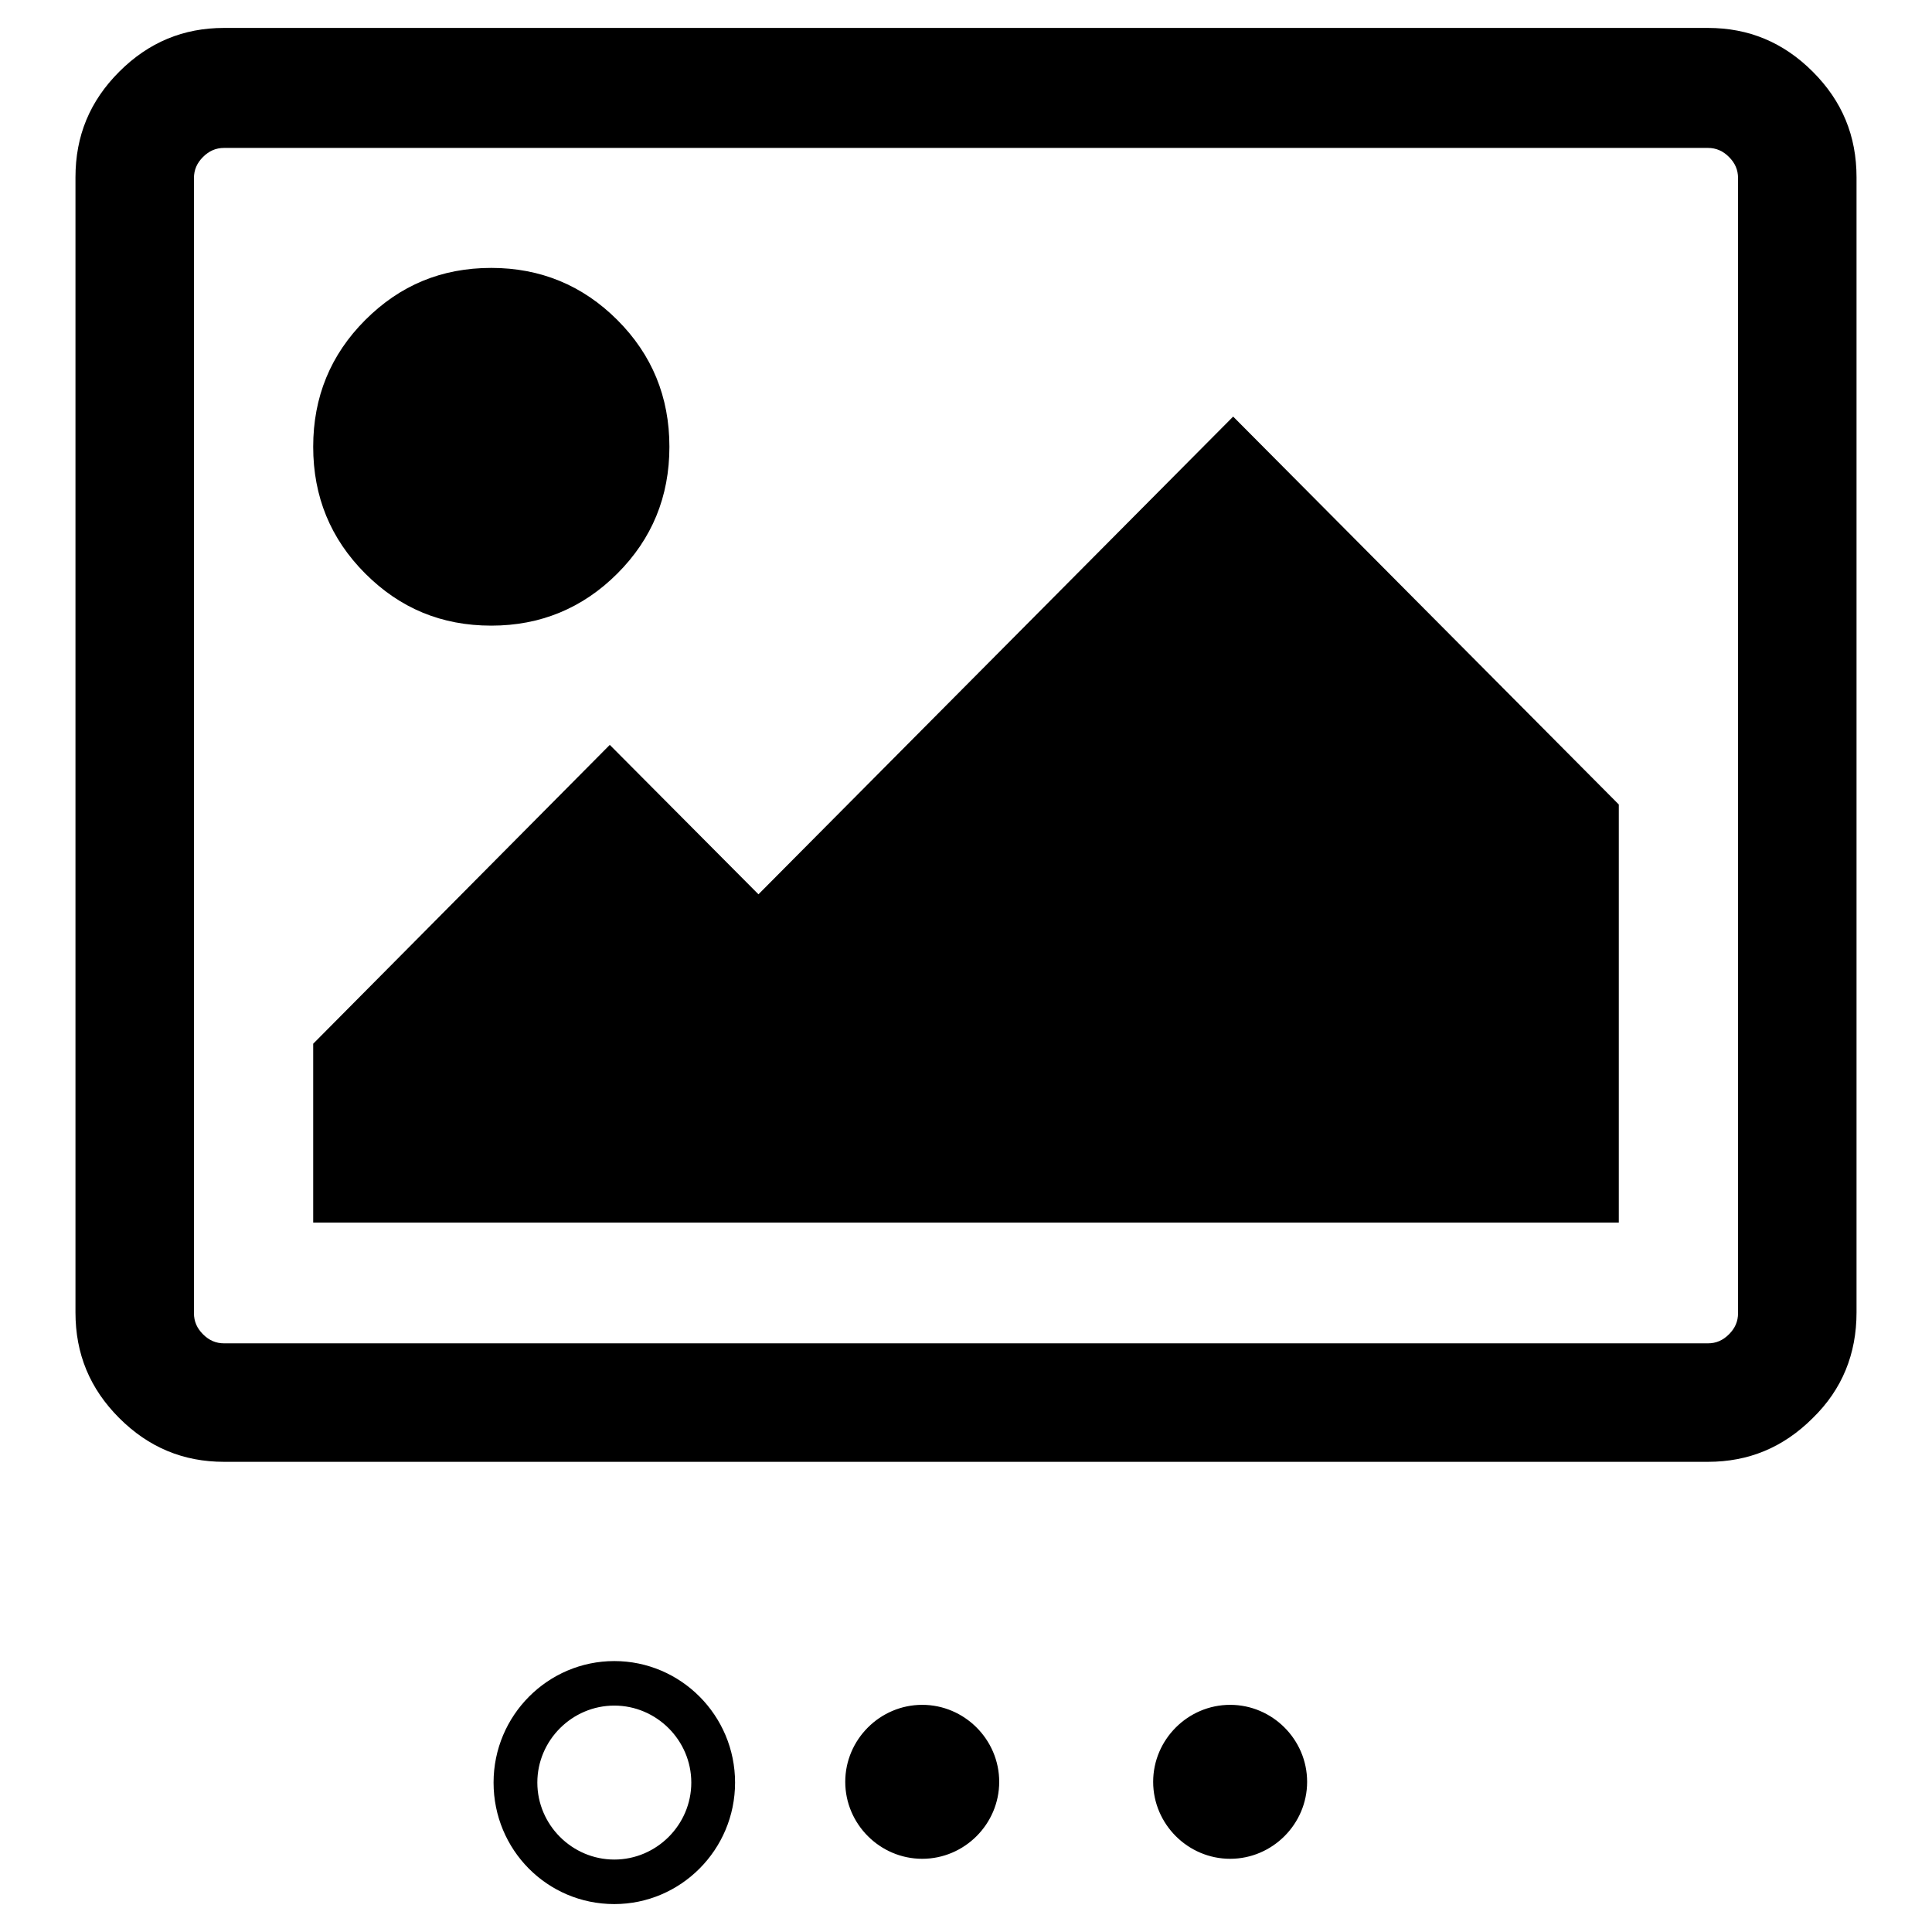 <?xml version="1.0" encoding="utf-8"?>
<!-- Svg Vector Icons : http://www.onlinewebfonts.com/icon -->
<!DOCTYPE svg PUBLIC "-//W3C//DTD SVG 1.1//EN" "http://www.w3.org/Graphics/SVG/1.1/DTD/svg11.dtd">
<svg version="1.1" xmlns="http://www.w3.org/2000/svg" xmlns:xlink="http://www.w3.org/1999/xlink" x="0px" y="0px" viewBox="0 0 256 256" enable-background="new 0 0 256 256" xml:space="preserve">
<g><g><path fill="#000000" d="M240.2,187.9c-3.9,3.9-8.5,5.8-13.9,5.8H29.7c-5.4,0-10-1.9-13.9-5.8c-3.9-3.9-5.8-8.5-5.8-14V23.5c0-5.5,1.9-10.1,5.8-14c3.9-3.9,8.5-5.8,13.9-5.8h196.6c5.4,0,10,1.9,13.9,5.8c3.9,3.9,5.8,8.5,5.8,14v150.4C246,179.4,244.1,184.1,240.2,187.9z M230.3,23.6c0-1.1-0.4-2-1.2-2.8c-0.8-0.8-1.7-1.2-2.8-1.2H29.7c-1.1,0-2,0.4-2.8,1.2c-0.8,0.8-1.2,1.7-1.2,2.8V174c0,1.1,0.4,2,1.2,2.8c0.8,0.8,1.7,1.2,2.8,1.2h196.6c1.1,0,2-0.4,2.8-1.2c0.8-0.8,1.2-1.7,1.2-2.8L230.3,23.6L230.3,23.6z M41.5,138.3l39.3-39.6l19.7,19.8l62.9-63.3l51.1,51.4v55.4h-173V138.3z M65.1,82.9c-6.6,0-12.1-2.3-16.7-6.9c-4.6-4.6-6.9-10.2-6.9-16.8s2.3-12.2,6.9-16.8c4.6-4.6,10.1-6.9,16.7-6.9c6.5,0,12.1,2.3,16.7,6.9c4.6,4.6,6.9,10.2,6.9,16.8c0,6.6-2.3,12.2-6.9,16.8C77.2,80.6,71.6,82.9,65.1,82.9z M81.4,220.1c8.8,0,16,7.2,16,16.1s-7.2,16.1-16,16.1c-8.9,0-16-7.2-16-16.1S72.6,220.1,81.4,220.1z M81.4,246.4c5.6,0,10.2-4.6,10.2-10.2s-4.6-10.2-10.2-10.2c-5.6,0-10.2,4.6-10.2,10.2C71.2,241.8,75.8,246.4,81.4,246.4z M122.2,225.9c5.6,0,10.2,4.6,10.2,10.2s-4.6,10.2-10.2,10.2c-5.6,0-10.2-4.6-10.2-10.2S116.6,225.9,122.2,225.9z M163,225.9c5.6,0,10.2,4.6,10.2,10.2s-4.6,10.2-10.2,10.2s-10.2-4.6-10.2-10.2S157.4,225.9,163,225.9z"/></g></g>
</svg>